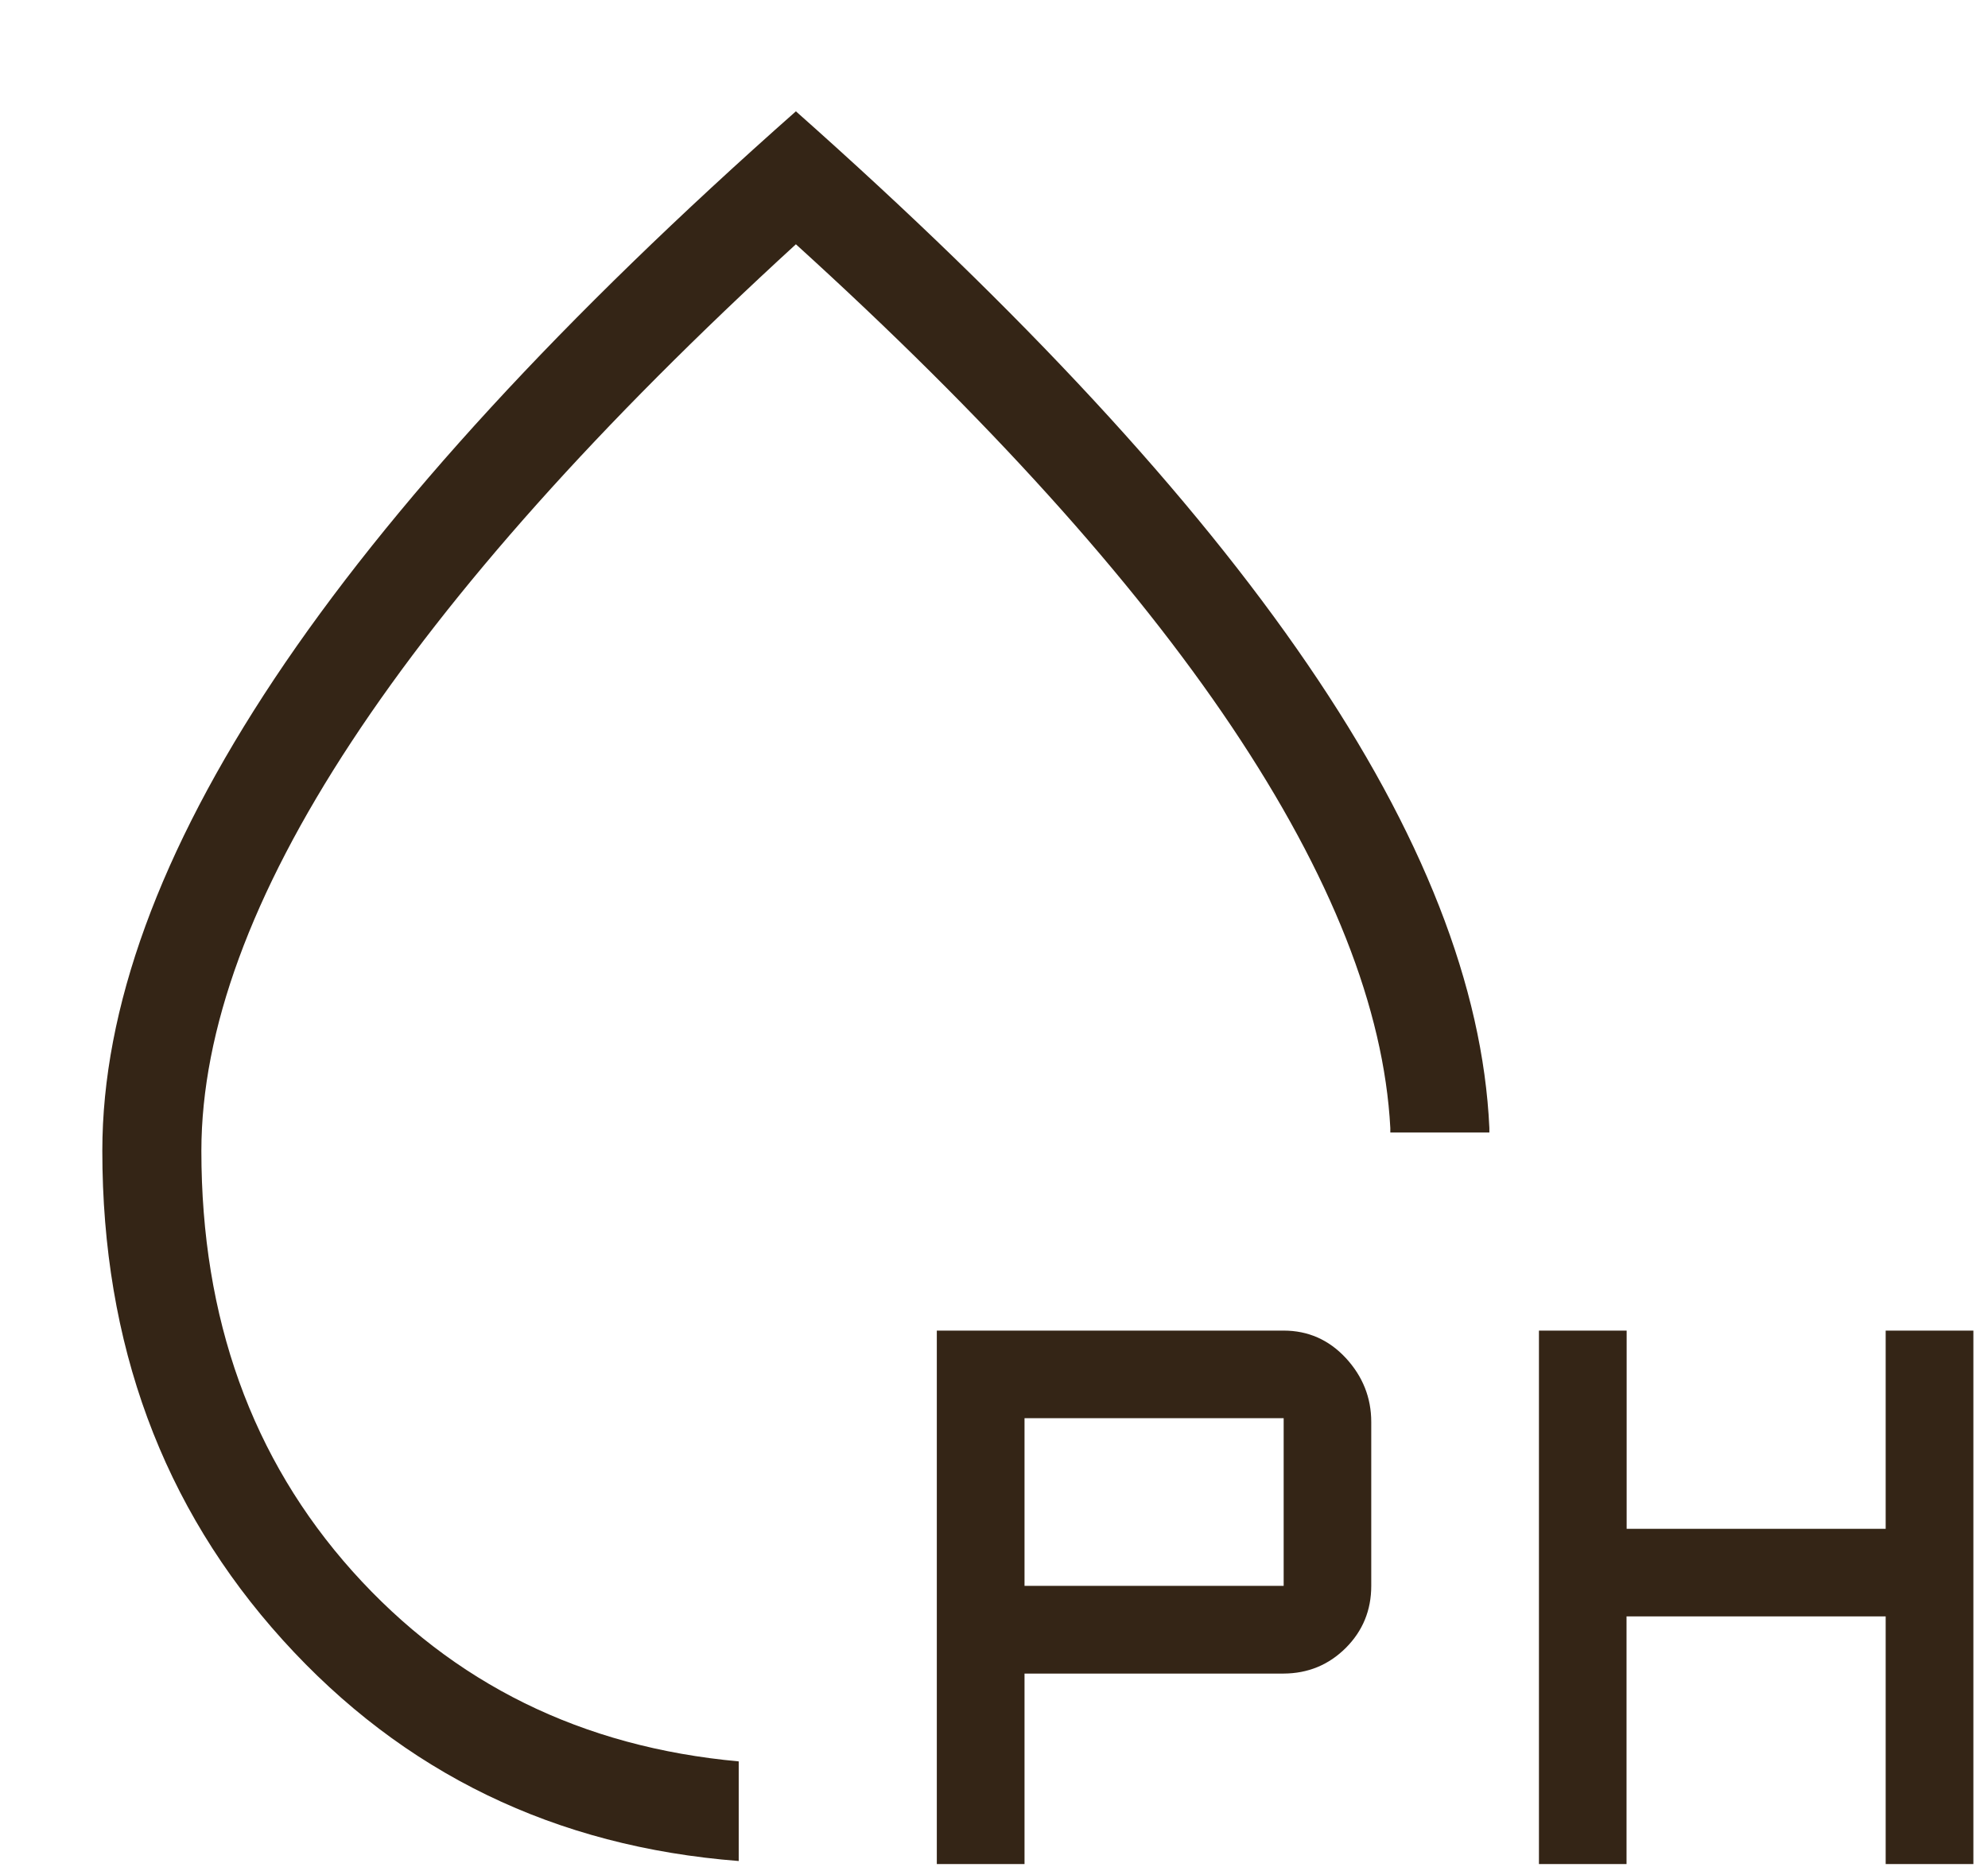 <svg width="17" height="16" viewBox="0 0 17 16" fill="none" xmlns="http://www.w3.org/2000/svg">
<path d="M6.317 15.915C4.747 15.793 3.447 15.163 2.418 14.025C1.389 12.887 0.875 11.492 0.875 9.841C0.875 8.624 1.366 7.279 2.347 5.804C3.329 4.329 4.815 2.712 6.806 0.952C8.742 2.669 10.201 4.245 11.182 5.682C12.164 7.118 12.681 8.44 12.736 9.646V9.685H11.889V9.646C11.835 8.626 11.383 7.483 10.534 6.216C9.685 4.95 8.442 3.574 6.806 2.089C5.125 3.628 3.858 5.047 3.004 6.346C2.15 7.645 1.723 8.81 1.722 9.841C1.722 11.275 2.153 12.474 3.014 13.437C3.876 14.399 4.976 14.941 6.317 15.063V15.915ZM8.011 15.941V11.379H10.977C11.185 11.379 11.363 11.457 11.508 11.613C11.653 11.77 11.726 11.952 11.726 12.161V13.562C11.726 13.771 11.653 13.948 11.508 14.093C11.362 14.238 11.185 14.311 10.977 14.312H8.761V15.941H8.011ZM13.16 15.941V11.379H13.91V13.074H16.125V11.379H16.875V15.941H16.125V13.823H13.909V15.941H13.16ZM8.761 13.562H10.977V12.128H8.761V13.562Z" fill="#342516"/>
</svg>
